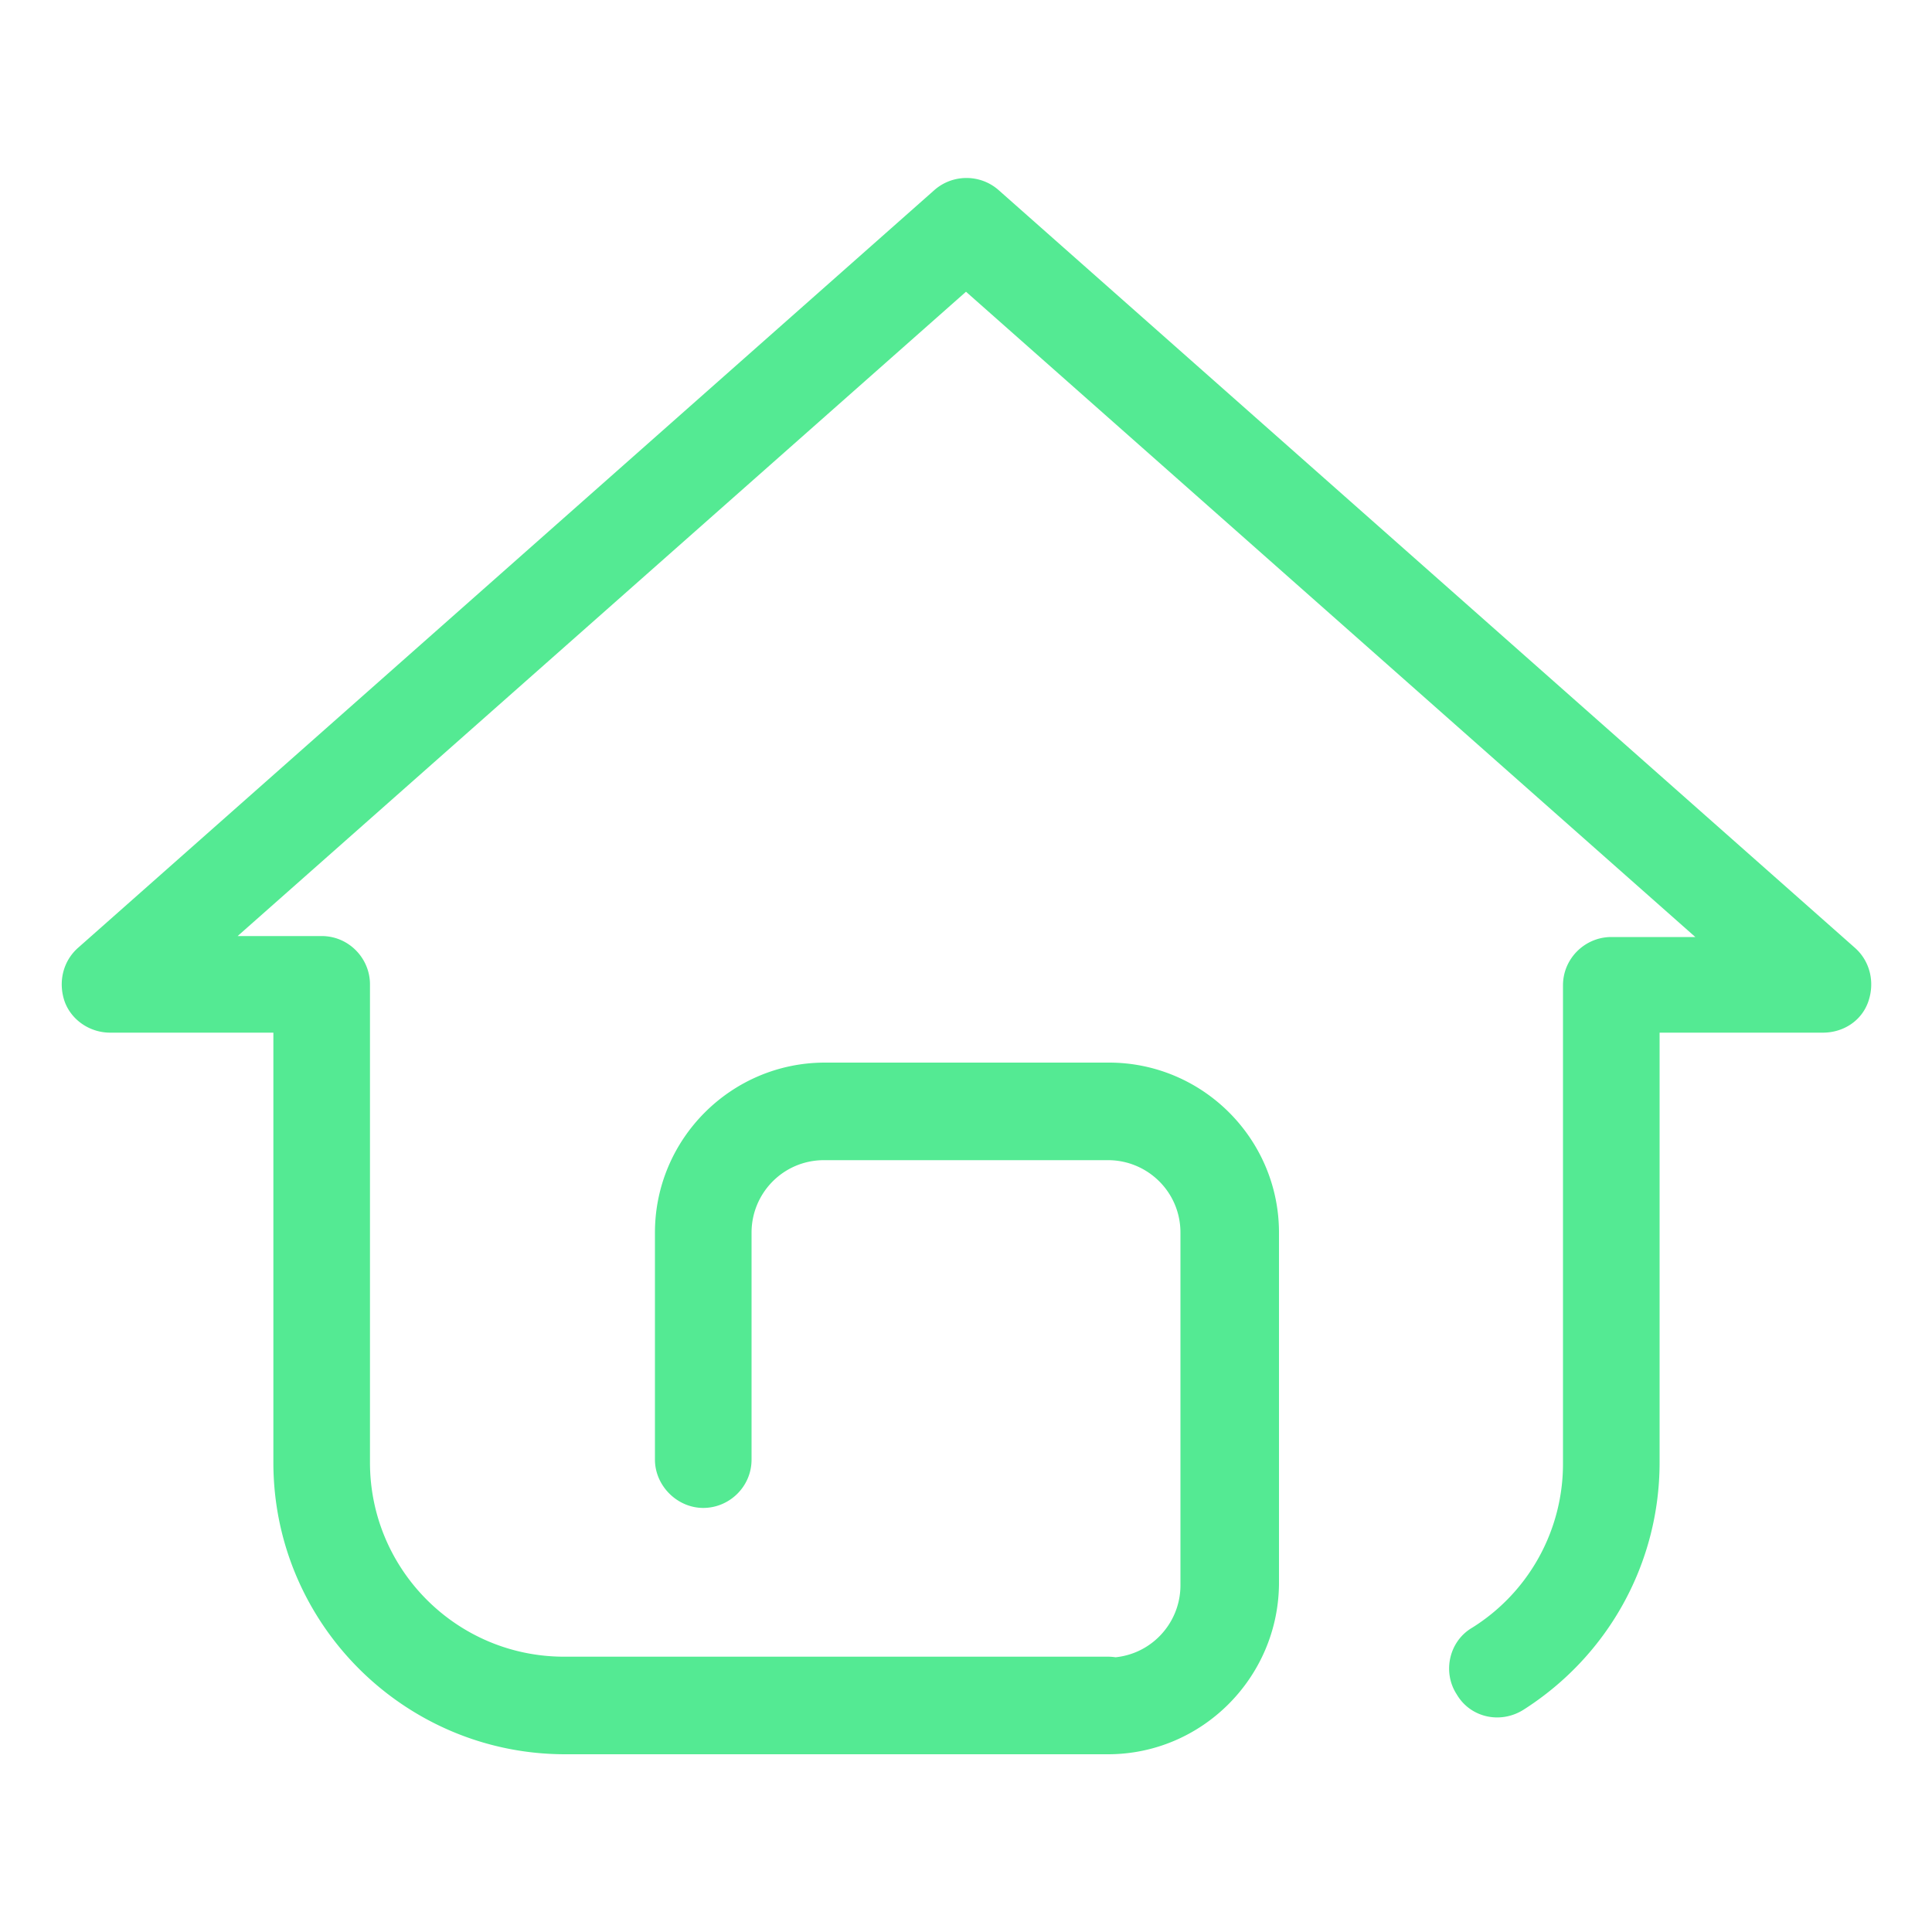 <?xml version="1.0" standalone="no"?><!DOCTYPE svg PUBLIC "-//W3C//DTD SVG 1.1//EN" "http://www.w3.org/Graphics/SVG/1.1/DTD/svg11.dtd"><svg t="1668837572543" class="icon" viewBox="0 0 1024 1024" version="1.1" xmlns="http://www.w3.org/2000/svg" p-id="2217" xmlns:xlink="http://www.w3.org/1999/xlink" width="80" height="80"><path d="M587.776 929.792H299.52c-84.992 0-154.624-69.12-154.624-154.624v-227.84H58.368c-10.752 0-20.48-6.656-24.064-16.384-3.584-10.24-1.024-21.504 7.168-28.672l453.632-401.408c9.728-8.704 24.576-8.704 34.304 0L983.04 502.272c8.192 7.168 10.752 18.432 7.168 28.672-3.584 10.24-13.312 16.384-24.064 16.384h-86.528v227.84c0 53.248-27.136 102.4-72.192 131.072-12.288 7.68-28.16 4.096-35.328-8.192-7.68-11.776-4.096-28.16 8.192-35.328a102.4 102.4 0 0 0 48.128-87.04V522.24c0-14.336 11.776-25.6 25.6-25.6h44.544L512 154.624 125.952 496.128h44.544c14.336 0 25.6 11.776 25.6 25.6v253.44c0 56.832 46.08 102.912 102.912 102.912h288.256c14.336 0 25.6 11.776 25.6 25.6 0.512 14.336-10.752 26.112-25.088 26.112z m-0.512 0c-14.336 0-25.6-11.776-25.6-25.6 0-14.336 11.776-25.6 25.6-25.6 21.504 0 38.4-17.408 38.4-38.4v-186.88c0-21.504-17.408-38.4-38.4-38.4H436.736c-21.504 0-38.4 17.408-38.4 38.4v120.32c0 14.336-11.776 25.6-25.6 25.6s-25.6-11.776-25.6-25.6v-120.32c0-49.664 40.448-90.112 90.112-90.112h150.528c49.664 0 90.112 40.448 90.112 90.112V839.68c-0.512 49.664-40.96 90.112-90.624 90.112z" p-id="2218" fill="#54ea93"></path></svg>